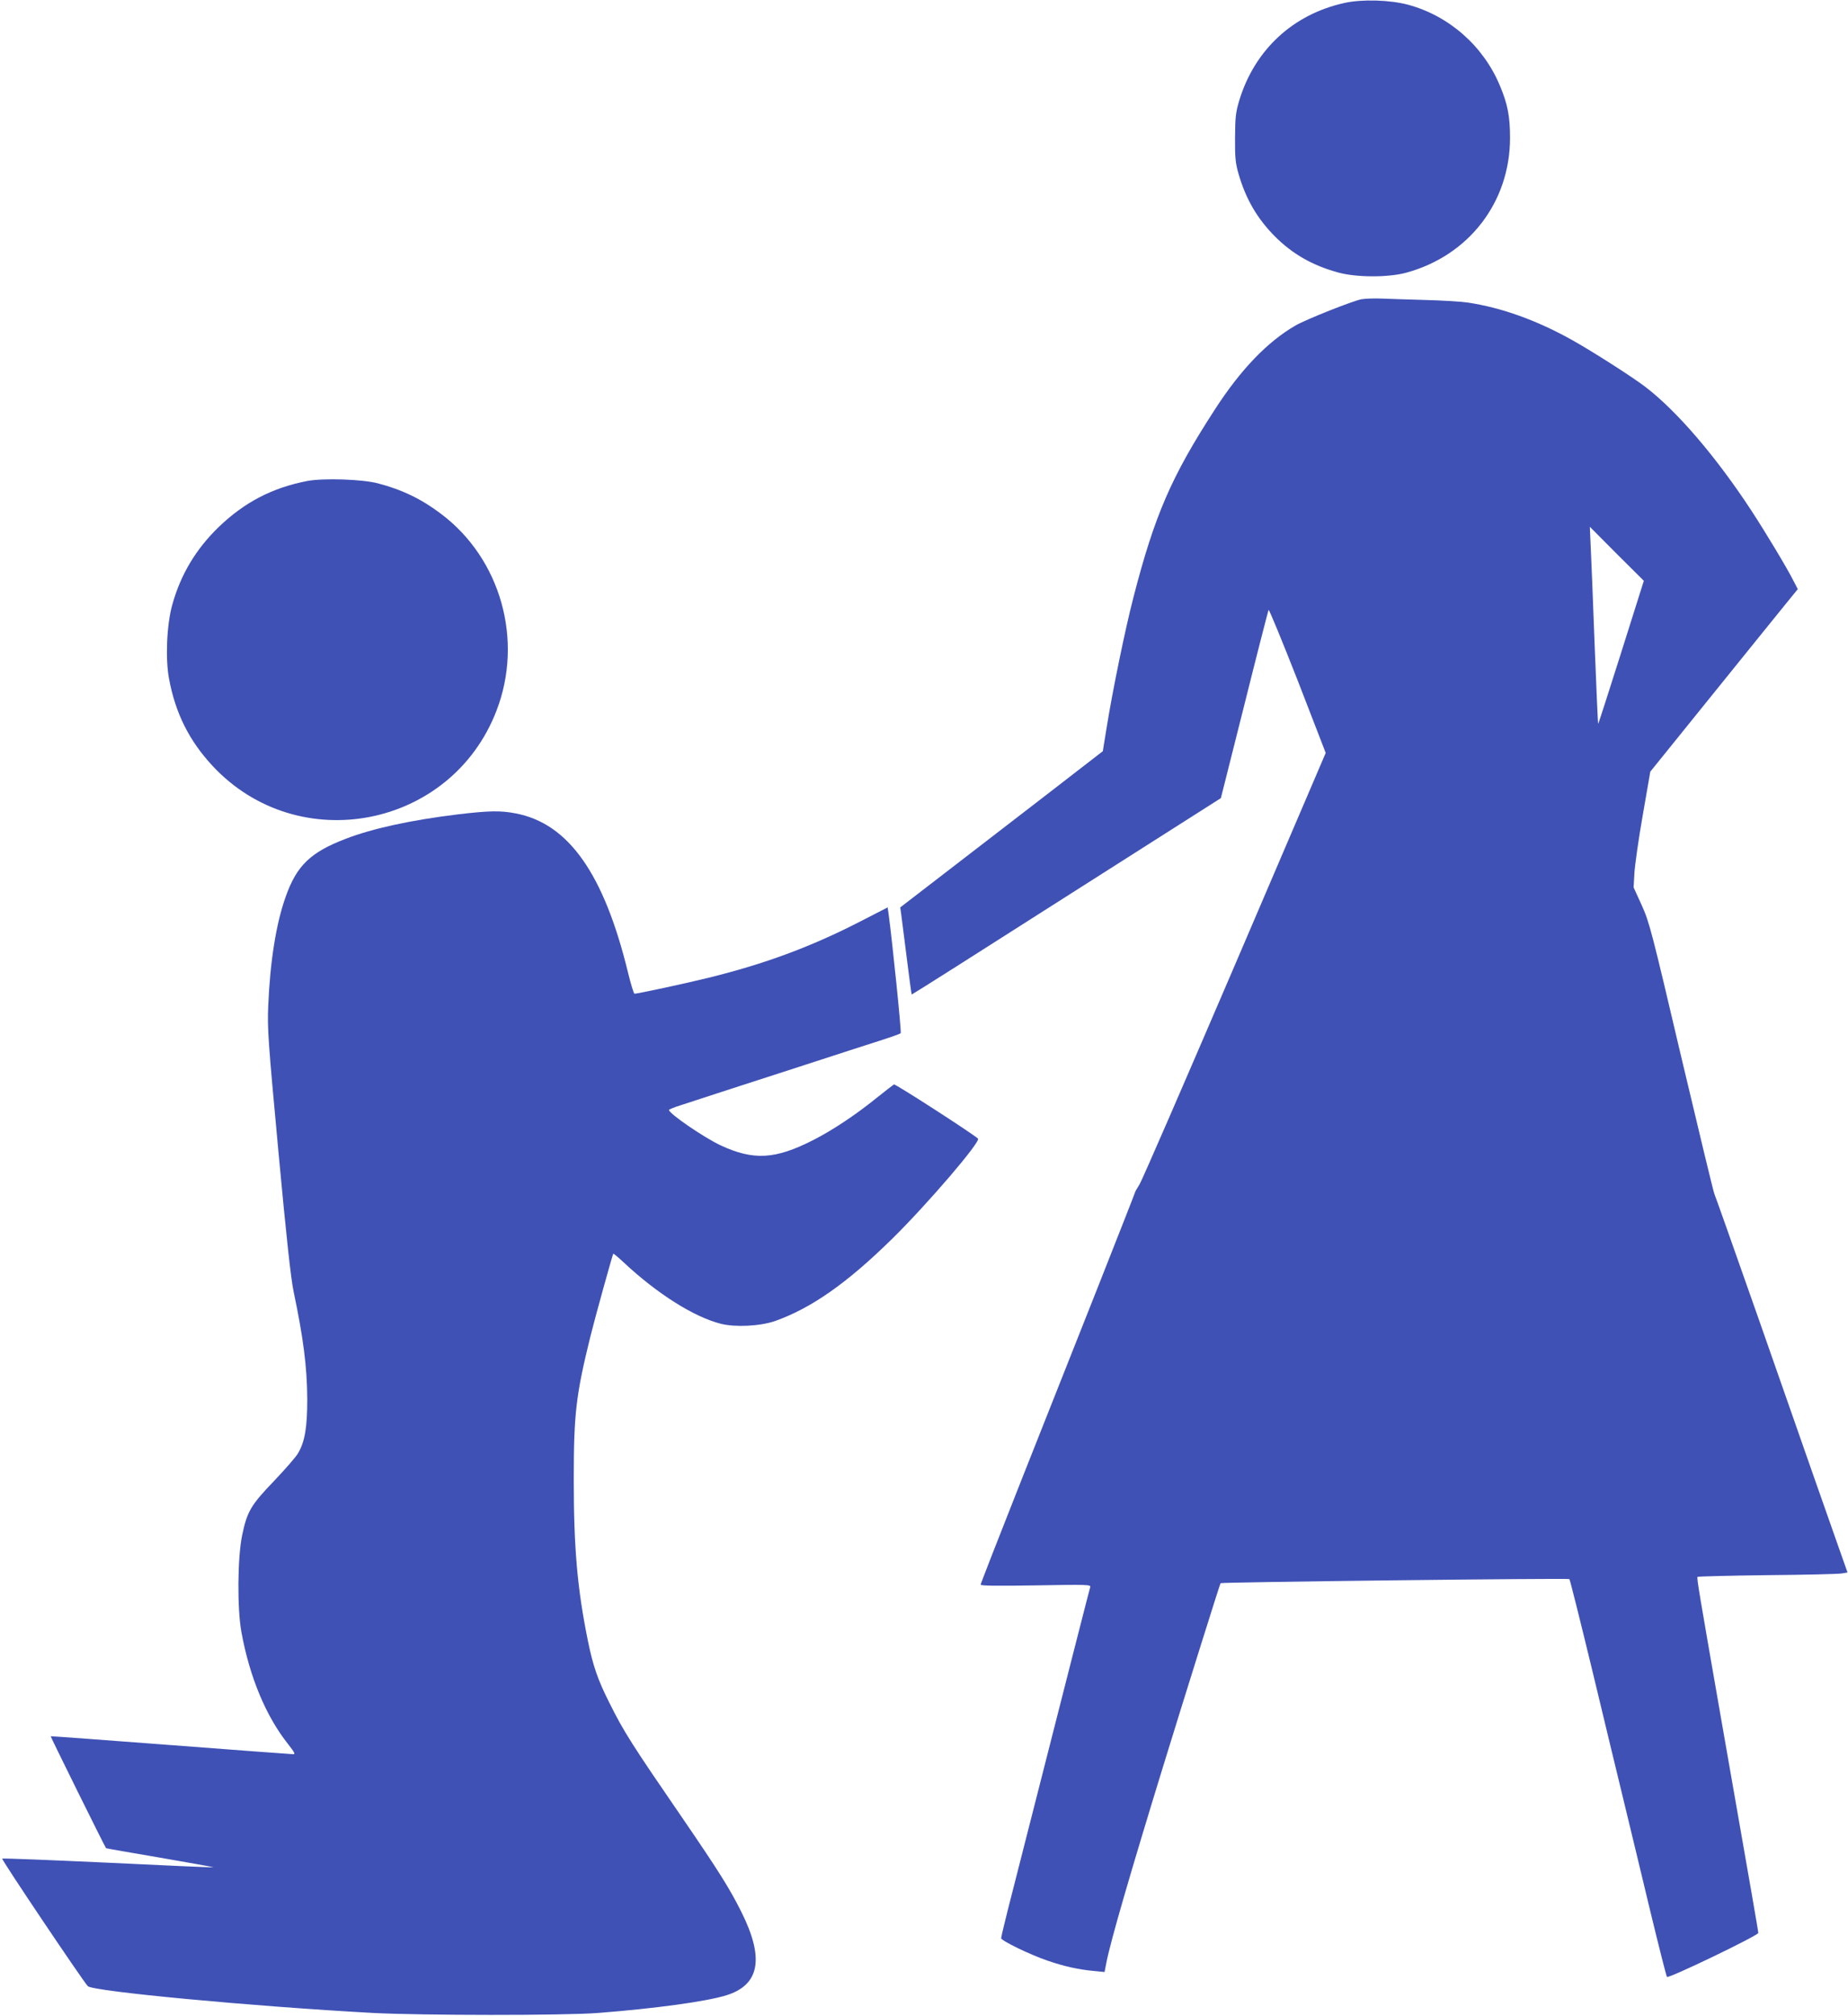 <?xml version="1.0" standalone="no"?>
<!DOCTYPE svg PUBLIC "-//W3C//DTD SVG 20010904//EN"
 "http://www.w3.org/TR/2001/REC-SVG-20010904/DTD/svg10.dtd">
<svg version="1.0" xmlns="http://www.w3.org/2000/svg"
 width="1174pt" height="1280pt" viewBox="0 0 1174 1280"
 preserveAspectRatio="xMidYMid meet">
<g transform="translate(0,1280) scale(0.1,-0.1)"
fill="#3f51b5" stroke="none">
<path d="M8540 12781 c-326 -72 -569 -297 -667 -618 -23 -78 -26 -105 -27
-238 -1 -127 3 -162 22 -228 46 -160 118 -284 231 -398 111 -111 237 -184 401
-229 115 -32 316 -33 432 -2 399 108 661 448 661 857 0 134 -15 214 -64 330
-105 253 -324 445 -584 515 -116 31 -293 36 -405 11z"/>
<path d="M8650 10900 c-52 -9 -353 -128 -420 -167 -177 -102 -348 -279 -512
-533 -276 -425 -383 -671 -518 -1195 -52 -201 -133 -594 -171 -833 l-23 -142
-101 -78 c-55 -43 -344 -266 -643 -496 l-543 -418 6 -42 c3 -22 19 -146 35
-275 16 -128 30 -234 32 -236 2 -1 444 279 983 623 l981 624 149 592 c81 325
151 596 154 603 3 6 86 -196 185 -448 l178 -460 -577 -1347 c-318 -741 -590
-1368 -606 -1393 -16 -25 -29 -48 -29 -52 0 -3 -108 -277 -239 -609 -132 -332
-352 -888 -490 -1236 -138 -349 -251 -638 -251 -644 0 -8 102 -9 351 -5 326 6
350 5 345 -11 -6 -19 -102 -395 -492 -1926 -41 -159 -74 -295 -74 -303 0 -16
183 -105 298 -144 103 -35 191 -55 288 -64 l71 -7 12 61 c26 134 150 561 362
1251 141 458 359 1153 363 1157 6 7 2210 33 2216 26 4 -4 69 -264 145 -578 75
-314 168 -696 205 -850 37 -154 112 -462 165 -685 54 -223 101 -409 105 -413
10 -12 580 263 580 279 0 12 -34 207 -235 1354 -139 797 -157 901 -151 907 3
3 202 8 443 11 241 2 454 7 474 11 l36 6 -53 150 c-29 83 -98 278 -153 435
-55 157 -219 626 -365 1043 -147 418 -270 766 -275 776 -5 9 -99 400 -210 868
-189 805 -203 857 -251 964 l-52 114 5 90 c3 50 26 215 53 368 l48 277 394
488 c216 268 427 528 468 579 l75 92 -27 52 c-41 82 -179 311 -270 450 -223
340 -471 629 -671 782 -82 63 -342 229 -468 299 -222 124 -447 205 -662 237
-39 6 -158 13 -265 16 -106 3 -231 7 -278 9 -47 2 -105 0 -130 -4z m1649
-2244 c-79 -250 -145 -454 -146 -452 -2 1 -12 232 -23 512 -10 280 -22 561
-25 624 l-5 115 171 -172 172 -171 -144 -456z"/>
<path d="M1953 9746 c-223 -43 -400 -135 -564 -293 -144 -139 -242 -302 -295
-495 -35 -125 -44 -342 -20 -469 41 -220 129 -394 277 -553 545 -584 1516
-395 1803 351 173 448 27 965 -352 1250 -124 94 -248 154 -402 194 -99 26
-344 34 -447 15z"/>
<path d="M2910 7629 c-297 -36 -545 -90 -713 -155 -225 -86 -312 -170 -382
-368 -61 -170 -99 -410 -111 -693 -6 -146 -1 -217 65 -928 51 -550 79 -803 96
-885 62 -295 86 -480 87 -685 0 -178 -15 -269 -58 -342 -13 -24 -83 -103 -153
-177 -149 -155 -171 -194 -203 -346 -29 -142 -32 -464 -4 -615 52 -285 156
-534 297 -711 39 -50 47 -64 32 -63 -10 0 -360 26 -778 58 -418 32 -761 57
-763 56 -2 -2 345 -704 352 -711 0 -1 155 -28 343 -60 188 -32 340 -60 339
-61 -1 -2 -303 11 -669 29 -367 17 -669 29 -673 26 -6 -6 514 -779 544 -810
34 -33 1043 -128 1812 -170 309 -16 1213 -17 1430 0 359 28 685 72 814 112
213 66 243 236 95 531 -73 146 -142 256 -363 579 -337 491 -382 561 -477 752
-71 141 -102 231 -134 388 -67 330 -90 587 -90 1025 0 419 14 537 106 910 30
121 140 517 145 524 2 2 32 -23 66 -55 214 -200 447 -347 618 -390 92 -23 251
-15 345 18 230 82 456 240 743 522 222 218 565 618 545 636 -39 35 -526 349
-534 344 -6 -4 -57 -43 -113 -88 -131 -106 -279 -204 -399 -265 -243 -124
-381 -131 -591 -33 -107 51 -325 200 -326 224 0 3 35 18 78 31 85 28 272 89
792 257 190 62 401 130 470 152 69 22 128 43 132 47 6 5 -54 591 -77 758 l-6
41 -183 -94 c-307 -157 -598 -265 -956 -353 -150 -37 -449 -101 -469 -101 -5
0 -23 60 -41 133 -153 629 -378 948 -714 1012 -97 19 -170 17 -366 -6z"/>
</g>
</svg>
